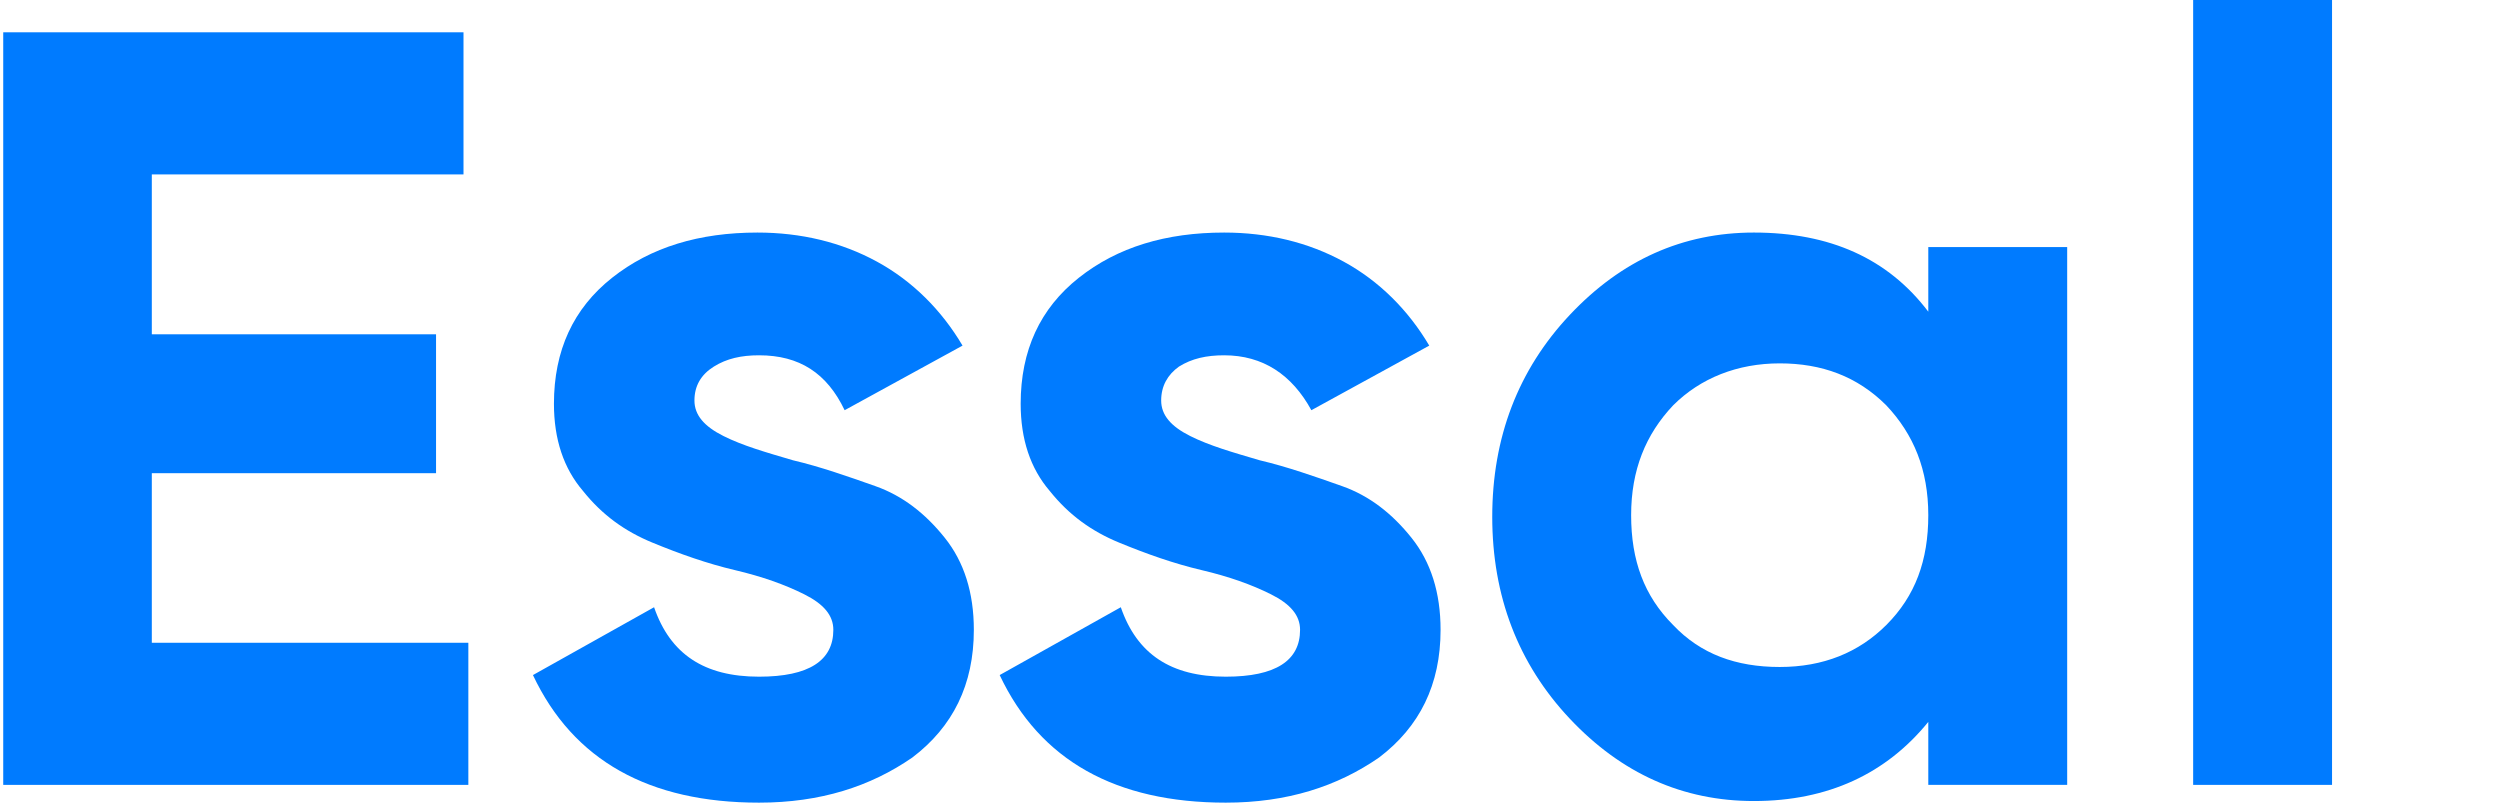 <?xml version="1.0" encoding="utf-8"?>
<!-- Generator: Adobe Illustrator 25.2.1, SVG Export Plug-In . SVG Version: 6.00 Build 0)  -->
<svg version="1.1" id="Layer_2" xmlns="http://www.w3.org/2000/svg" xmlns:xlink="http://www.w3.org/1999/xlink" x="0px" y="0px"
	 width="154.8px" height="49.7px" viewBox="0 0 154.8 49.7" style="enable-background:new 0 0 154.8 49.7;" xml:space="preserve">
<style type="text/css">
	.st0{fill:#007BFF;}
</style>
<g>
	<path class="st0" d="M9.4,39.8H29v8.8H0.2V2h28.5v8.8H9.4v9.9h17.6v8.6H9.4V39.8z"/>
	<path class="st0" d="M43,24.8c0,0.9,0.6,1.6,1.8,2.2c1.2,0.6,2.6,1,4.3,1.5c1.7,0.4,3.4,1,5.1,1.6c1.7,0.6,3.1,1.7,4.3,3.2
		c1.2,1.5,1.8,3.4,1.8,5.7c0,3.4-1.3,6-3.8,7.9c-2.6,1.8-5.7,2.8-9.5,2.8c-6.8,0-11.5-2.6-14-7.9l7.5-4.2c1,2.9,3.1,4.3,6.5,4.3
		c3.1,0,4.6-1,4.6-2.9c0-0.9-0.6-1.6-1.8-2.2c-1.2-0.6-2.6-1.1-4.3-1.5c-1.7-0.4-3.4-1-5.1-1.7c-1.7-0.7-3.1-1.7-4.3-3.2
		c-1.2-1.4-1.8-3.2-1.8-5.4c0-3.3,1.2-5.9,3.6-7.8c2.4-1.9,5.4-2.8,9-2.8c2.7,0,5.2,0.6,7.4,1.8c2.2,1.2,4,3,5.3,5.2l-7.3,4
		c-1.1-2.3-2.8-3.4-5.3-3.4c-1.1,0-2,0.2-2.8,0.7C43.4,23.2,43,23.9,43,24.8z"/>
	<path class="st0" d="M71.9,24.8c0,0.9,0.6,1.6,1.8,2.2c1.2,0.6,2.6,1,4.3,1.5c1.7,0.4,3.4,1,5.1,1.6c1.7,0.6,3.1,1.7,4.3,3.2
		c1.2,1.5,1.8,3.4,1.8,5.7c0,3.4-1.3,6-3.8,7.9c-2.6,1.8-5.7,2.8-9.5,2.8c-6.8,0-11.5-2.6-14-7.9l7.5-4.2c1,2.9,3.1,4.3,6.5,4.3
		c3.1,0,4.6-1,4.6-2.9c0-0.9-0.6-1.6-1.8-2.2c-1.2-0.6-2.6-1.1-4.3-1.5c-1.7-0.4-3.4-1-5.1-1.7c-1.7-0.7-3.1-1.7-4.3-3.2
		c-1.2-1.4-1.8-3.2-1.8-5.4c0-3.3,1.2-5.9,3.6-7.8c2.4-1.9,5.4-2.8,9-2.8c2.7,0,5.2,0.6,7.4,1.8c2.2,1.2,4,3,5.3,5.2l-7.3,4
		C80,23.2,78.2,22,75.8,22c-1.1,0-2,0.2-2.8,0.7C72.3,23.2,71.9,23.9,71.9,24.8z"/>
	<path class="st0" d="M119.4,15.3h8.6v33.3h-8.6v-3.9c-2.6,3.2-6.2,4.9-10.8,4.9c-4.4,0-8.2-1.7-11.4-5.1c-3.2-3.4-4.8-7.6-4.8-12.5
		c0-4.9,1.6-9.1,4.8-12.5c3.2-3.4,7-5.1,11.4-5.1c4.7,0,8.3,1.6,10.8,4.9V15.3z M103.6,38.7c1.7,1.8,3.9,2.6,6.6,2.6
		s4.9-0.9,6.6-2.6c1.8-1.8,2.6-4,2.6-6.8s-0.9-5-2.6-6.8c-1.8-1.8-4-2.6-6.6-2.6s-4.9,0.9-6.6,2.6c-1.7,1.8-2.6,4-2.6,6.8
		S101.8,36.9,103.6,38.7z"/>
	<path class="st0" d="M135.8,48.6V0h8.6v48.6H135.8z"/>
</g>
</svg>
